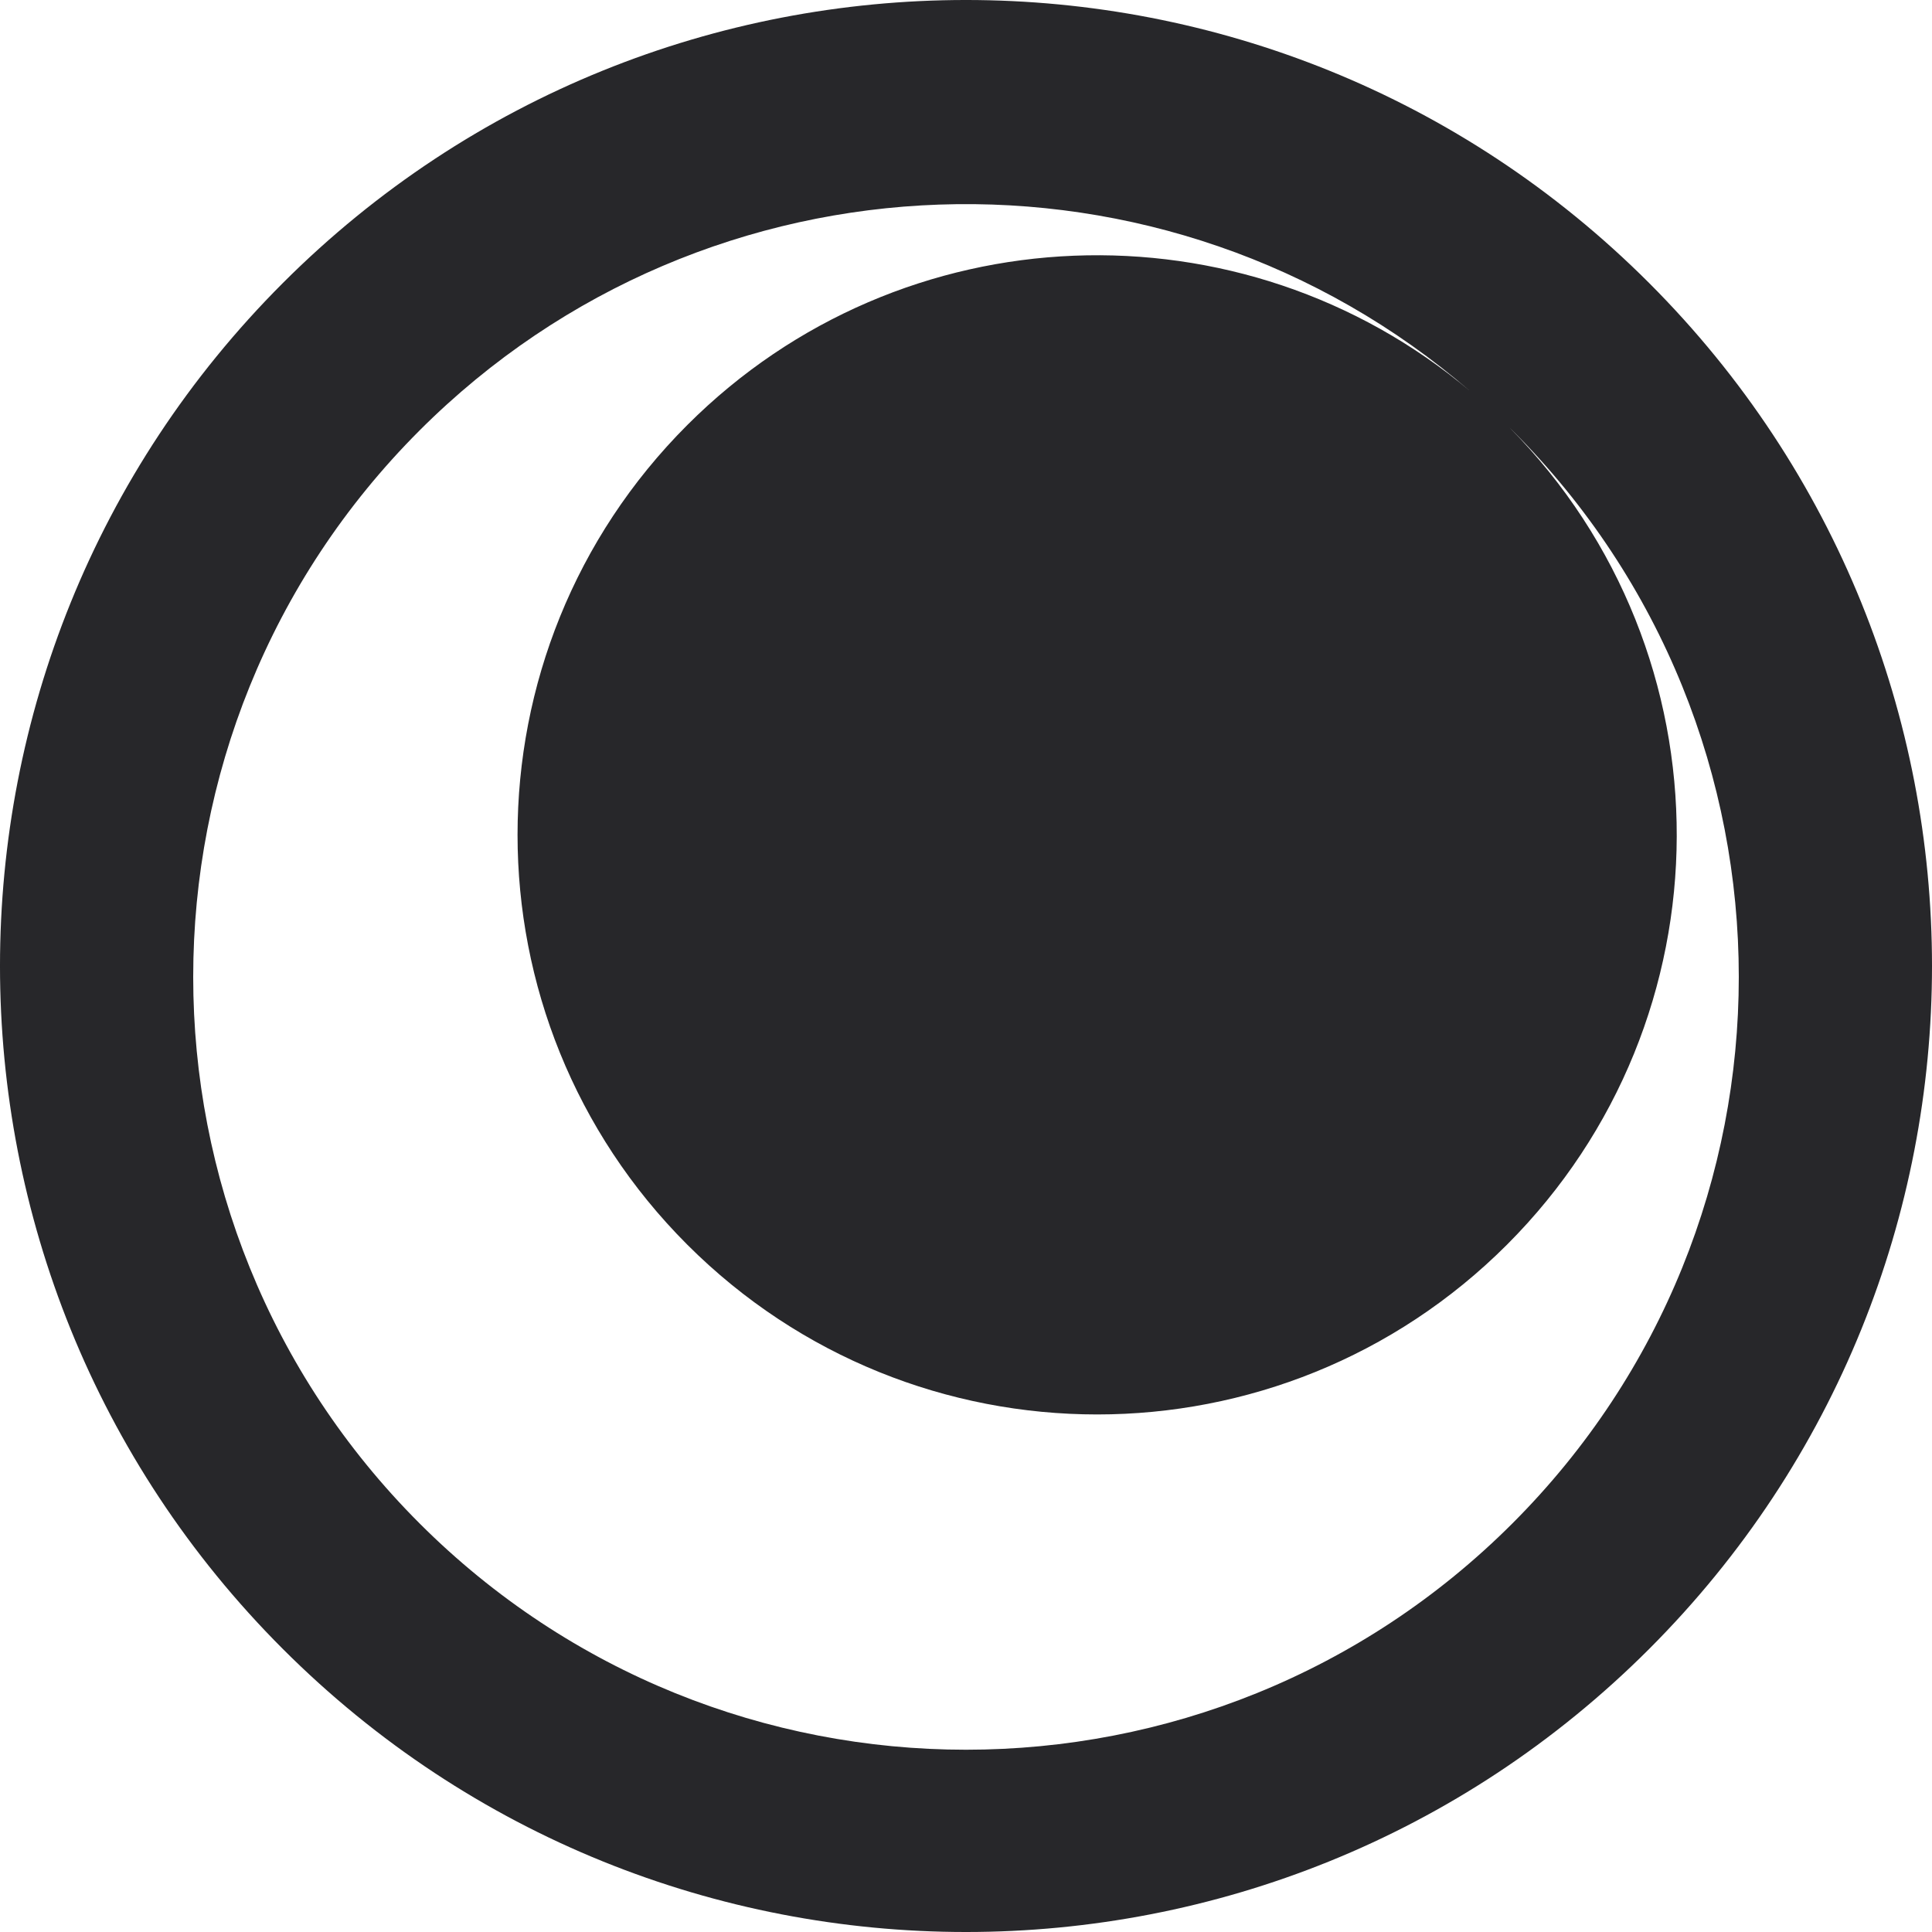 <svg width="100" height="100" viewBox="0 0 100 100" fill="none" xmlns="http://www.w3.org/2000/svg">
<path fill-rule="evenodd" clip-rule="evenodd" d="M85.355 85.355C104.882 65.829 104.882 34.171 85.355 14.645C65.829 -4.882 34.171 -4.882 14.645 14.645C-4.882 34.171 -4.882 65.829 14.645 85.355C34.171 104.882 65.829 104.882 85.355 85.355ZM78.284 22.281C93.905 37.902 93.905 63.229 78.284 78.85C62.663 94.471 37.337 94.471 21.716 78.85C6.095 63.229 6.095 37.902 21.716 22.281C36.629 7.368 60.389 6.692 76.104 20.255C64.317 10.315 46.678 10.896 35.575 21.999C23.859 33.714 23.859 52.709 35.575 64.425C47.291 76.141 66.286 76.141 78.001 64.425C89.673 52.753 89.717 33.856 78.132 22.13C78.162 22.16 78.192 22.189 78.221 22.219C78.242 22.239 78.263 22.26 78.284 22.281Z" fill="#27272A"/>
</svg>
